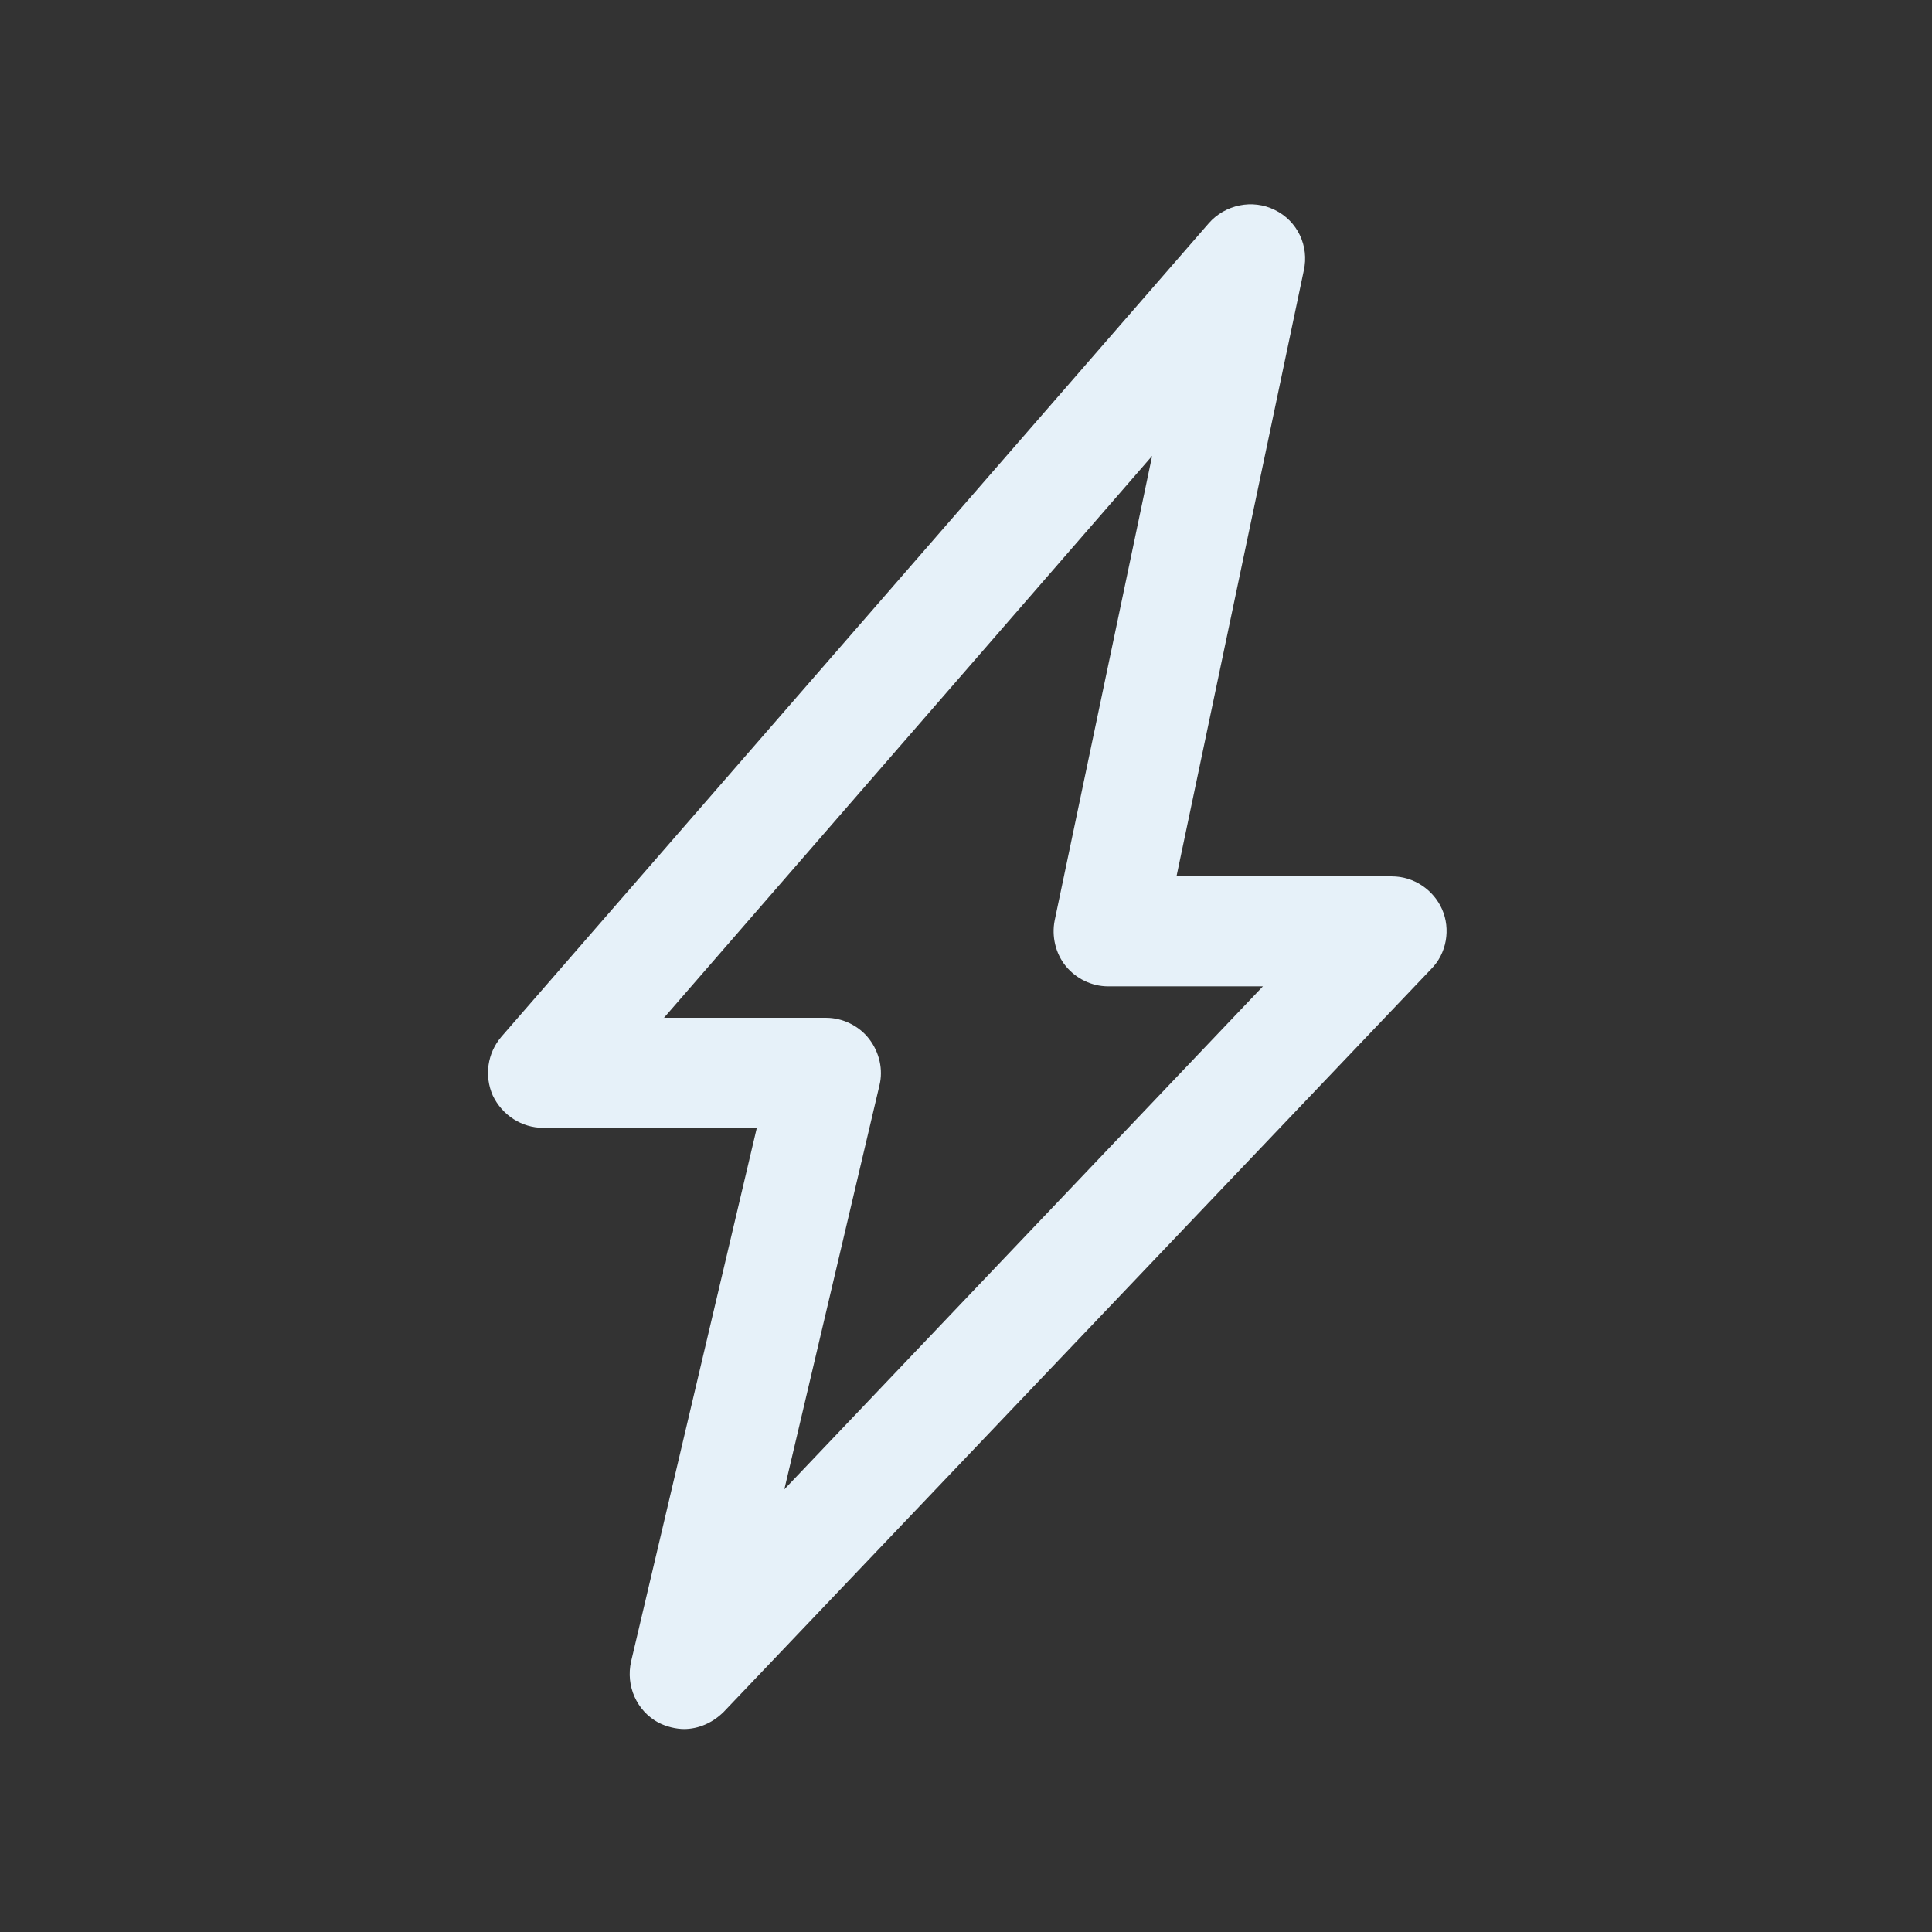 <svg width="41" height="41" viewBox="0 0 41 41" fill="none" xmlns="http://www.w3.org/2000/svg">
<rect x="0" y="0" width="41" height="41" fill="#333333" stroke="none"/>
<path d="M14.527 36.693C14.343 36.693 14.143 36.642 13.977 36.559C13.51 36.309 13.276 35.775 13.393 35.258L16.061 23.934H11.525C11.075 23.934 10.658 23.668 10.458 23.25C10.274 22.834 10.341 22.35 10.641 22L25.651 4.739C26.001 4.338 26.585 4.222 27.052 4.455C27.535 4.689 27.785 5.222 27.669 5.739L24.967 18.598H29.537C30.003 18.598 30.42 18.881 30.604 19.298C30.787 19.715 30.704 20.232 30.37 20.566L15.361 36.326C15.127 36.559 14.827 36.693 14.51 36.693H14.527ZM14.093 21.599H17.529C17.879 21.599 18.229 21.766 18.446 22.05C18.663 22.333 18.746 22.7 18.663 23.034L16.645 31.606L26.801 20.932H23.516C23.166 20.932 22.832 20.766 22.615 20.499C22.398 20.232 22.315 19.865 22.382 19.532L24.45 9.675L14.076 21.616L14.093 21.599Z" fill="#EBF6FE" fill-opacity="0.973"/>
</svg>
